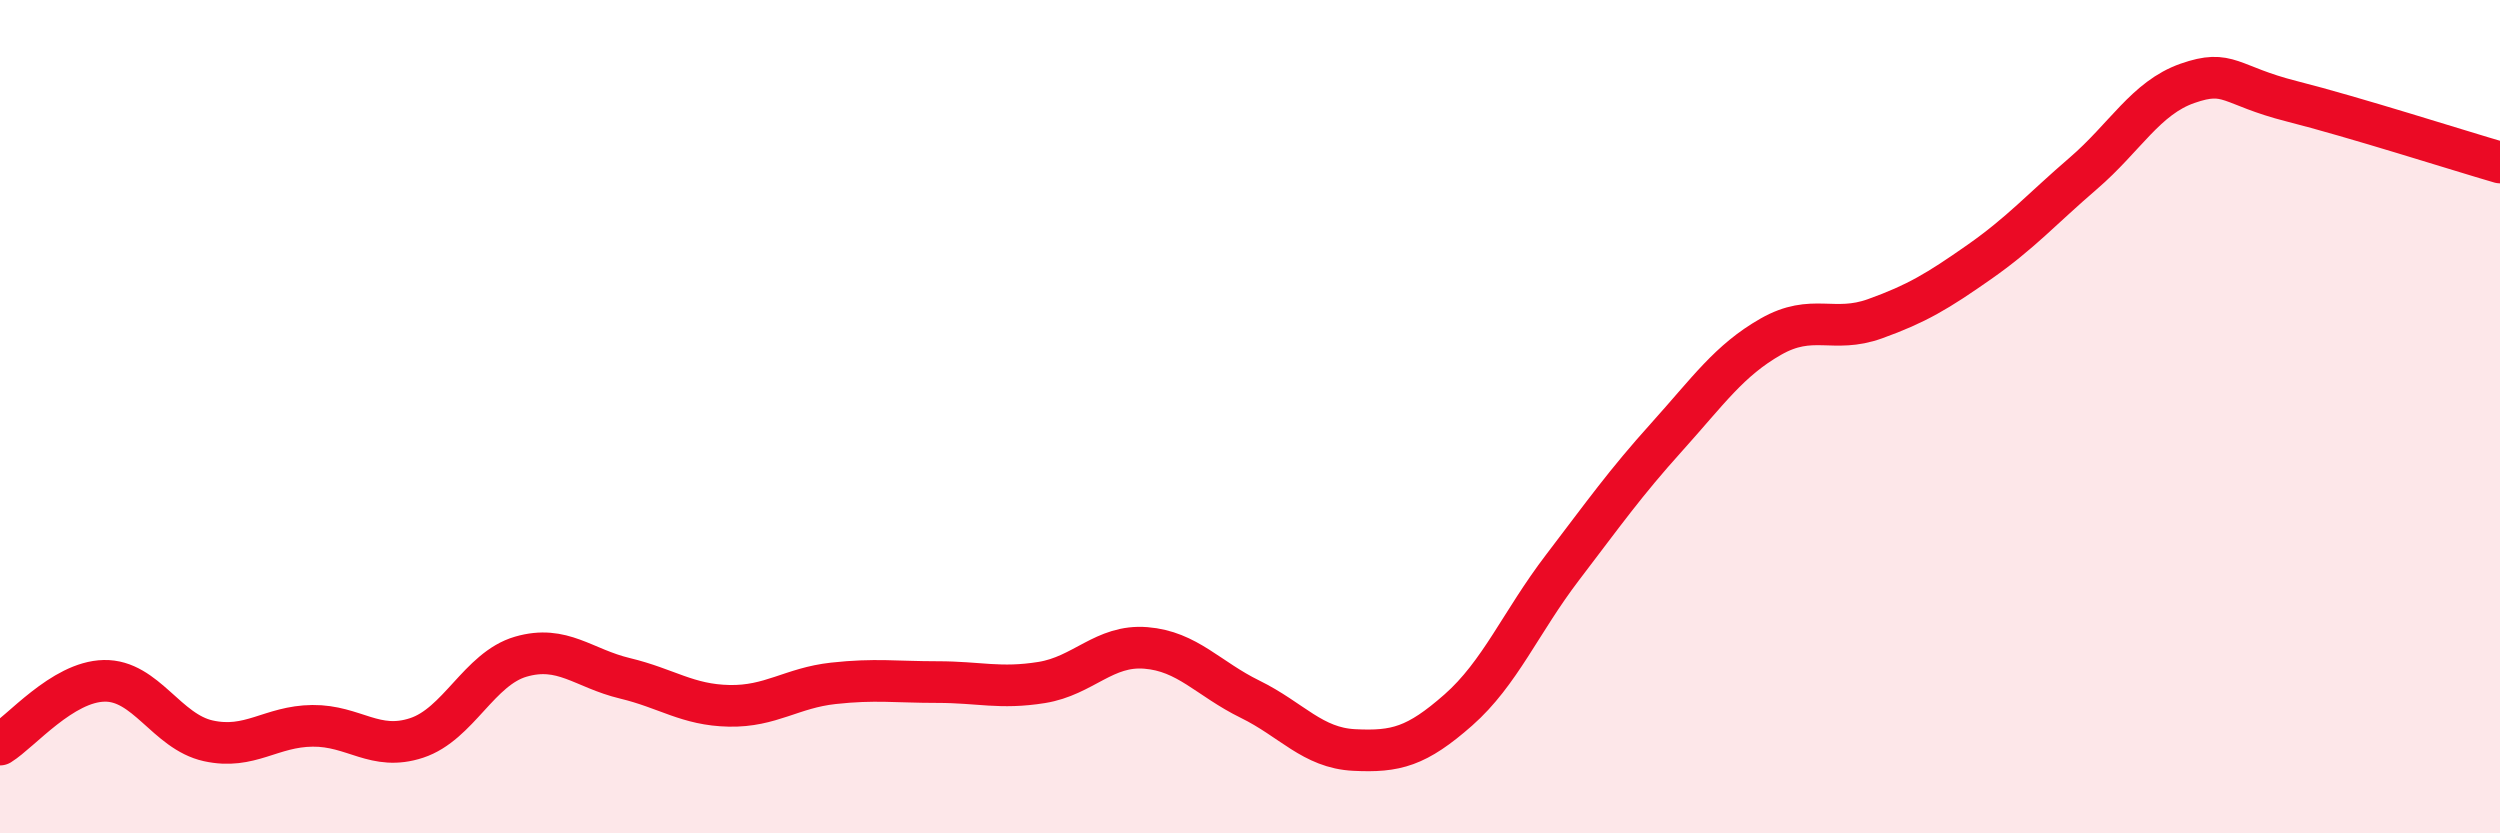 
    <svg width="60" height="20" viewBox="0 0 60 20" xmlns="http://www.w3.org/2000/svg">
      <path
        d="M 0,17.87 C 0.5,17.56 1.5,16.36 2.5,16.34 C 3.5,16.32 4,17.56 5,17.78 C 6,18 6.5,17.43 7.5,17.42 C 8.5,17.41 9,18.04 10,17.71 C 11,17.38 11.5,16.05 12.5,15.76 C 13.5,15.47 14,16.04 15,16.28 C 16,16.52 16.5,16.92 17.5,16.94 C 18.5,16.96 19,16.51 20,16.4 C 21,16.29 21.5,16.37 22.5,16.37 C 23.5,16.37 24,16.54 25,16.38 C 26,16.22 26.5,15.47 27.5,15.55 C 28.5,15.63 29,16.29 30,16.78 C 31,17.27 31.5,17.95 32.5,18 C 33.5,18.05 34,17.92 35,17.04 C 36,16.16 36.5,14.93 37.5,13.62 C 38.5,12.31 39,11.6 40,10.49 C 41,9.38 41.5,8.65 42.5,8.08 C 43.5,7.51 44,8.01 45,7.65 C 46,7.29 46.5,6.99 47.5,6.29 C 48.5,5.59 49,5.02 50,4.16 C 51,3.3 51.5,2.35 52.5,2 C 53.5,1.65 53.5,2.05 55,2.43 C 56.5,2.81 59,3.61 60,3.9L60 20L0 20Z"
        fill="#EB0A25"
        opacity="0.1"
        stroke-linecap="round"
        stroke-linejoin="round"
      />
      <path
        d="M 0,17.87 C 0.5,17.56 1.5,16.36 2.5,16.34 C 3.5,16.32 4,17.56 5,17.78 C 6,18 6.5,17.43 7.5,17.42 C 8.5,17.41 9,18.04 10,17.71 C 11,17.38 11.5,16.05 12.5,15.76 C 13.5,15.47 14,16.04 15,16.28 C 16,16.52 16.5,16.92 17.5,16.94 C 18.5,16.96 19,16.51 20,16.4 C 21,16.29 21.5,16.37 22.5,16.37 C 23.5,16.37 24,16.54 25,16.38 C 26,16.22 26.5,15.47 27.5,15.55 C 28.5,15.63 29,16.29 30,16.78 C 31,17.27 31.5,17.95 32.5,18 C 33.5,18.05 34,17.92 35,17.04 C 36,16.16 36.5,14.93 37.5,13.62 C 38.5,12.31 39,11.6 40,10.49 C 41,9.38 41.5,8.65 42.5,8.08 C 43.5,7.51 44,8.01 45,7.65 C 46,7.29 46.5,6.99 47.5,6.29 C 48.5,5.59 49,5.02 50,4.16 C 51,3.3 51.5,2.35 52.5,2 C 53.5,1.65 53.5,2.05 55,2.43 C 56.5,2.81 59,3.61 60,3.9"
        stroke="#EB0A25"
        stroke-width="1"
        fill="none"
        stroke-linecap="round"
        stroke-linejoin="round"
      />
    </svg>
  